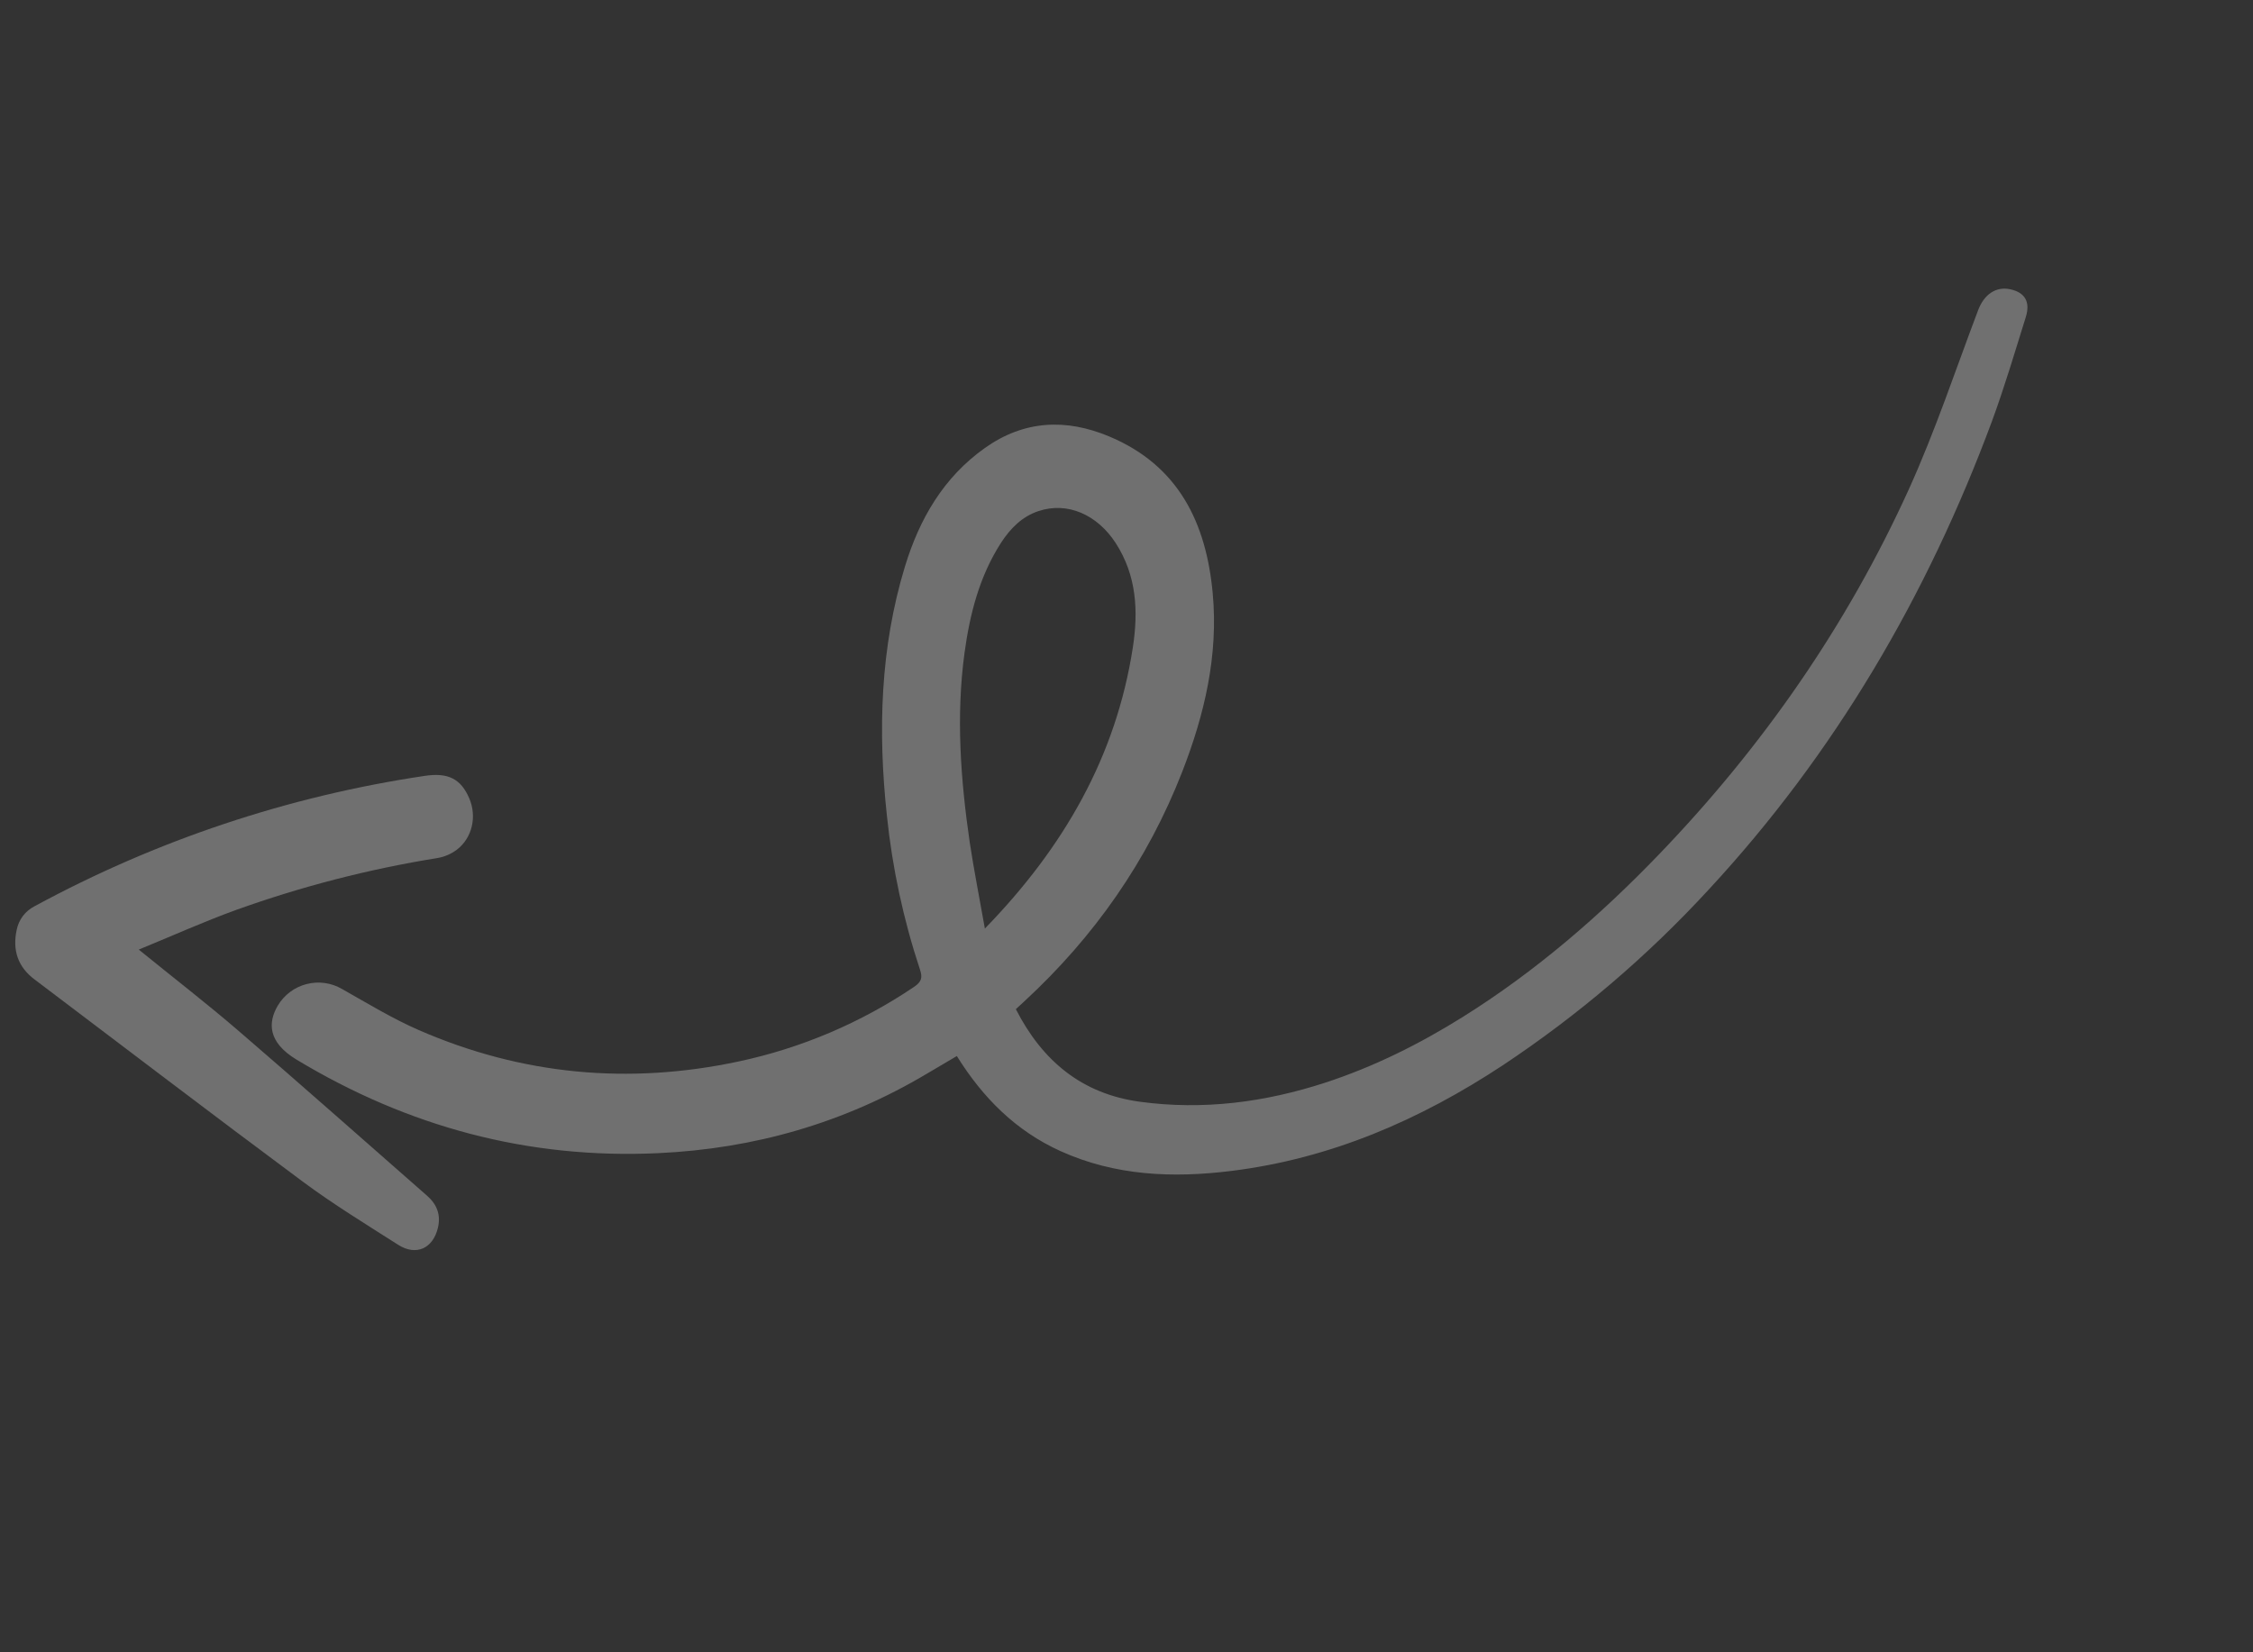 <svg width="75" height="55" viewBox="0 0 75 55" fill="none" xmlns="http://www.w3.org/2000/svg">
<rect x="0" y="0" width="75" height="55" fill="#333333" stroke="none"/>
<g opacity="0.3">
<path d="M33.817 33.592C34.699 35.318 36.015 36.411 37.947 36.674C40.054 36.96 42.103 36.693 44.117 36.038C45.739 35.508 47.255 34.751 48.693 33.852C51.111 32.341 53.256 30.487 55.23 28.436C58.679 24.852 61.486 20.816 63.542 16.289C64.421 14.352 65.094 12.321 65.849 10.327C66.047 9.802 66.44 9.524 66.924 9.63C67.408 9.735 67.595 10.05 67.436 10.556C67.072 11.72 66.727 12.891 66.305 14.035C64.154 19.827 61.09 25.072 56.876 29.617C54.836 31.833 52.536 33.794 50.026 35.46C47.26 37.285 44.288 38.57 40.98 38.978C39.039 39.217 37.125 39.142 35.299 38.315C33.817 37.642 32.721 36.548 31.852 35.152C31.519 35.348 31.192 35.538 30.869 35.732C28.109 37.378 25.113 38.237 21.913 38.385C17.583 38.587 13.581 37.508 9.872 35.272C8.902 34.686 8.921 34.028 9.247 33.474C9.459 33.118 9.803 32.86 10.204 32.757C10.605 32.653 11.031 32.712 11.389 32.922C12.229 33.396 13.059 33.903 13.941 34.288C17.367 35.781 20.925 36.113 24.579 35.335C26.669 34.891 28.653 34.048 30.424 32.853C30.686 32.677 30.711 32.535 30.627 32.28C30.074 30.613 29.703 28.89 29.523 27.143C29.222 24.344 29.299 21.565 30.126 18.853C30.607 17.279 31.402 15.894 32.784 14.913C34.095 13.983 35.49 13.927 36.927 14.529C39.235 15.496 40.157 17.409 40.371 19.759C40.56 21.822 40.097 23.784 39.354 25.692C38.201 28.65 36.428 31.184 34.097 33.333C34.014 33.407 33.928 33.488 33.817 33.592ZM32.785 30.909C35.414 28.206 37.151 25.185 37.711 21.551C37.897 20.34 37.839 19.157 37.14 18.076C36.527 17.131 35.534 16.691 34.57 17.013C34.022 17.193 33.63 17.595 33.322 18.069C32.604 19.184 32.285 20.438 32.108 21.732C31.822 23.843 31.977 25.946 32.282 28.043C32.422 28.969 32.605 29.885 32.786 30.911L32.785 30.909Z" fill="white"/>
<path d="M4.619 31.609C5.783 32.554 6.88 33.401 7.929 34.304C10.04 36.12 12.124 37.968 14.219 39.804C14.543 40.088 14.681 40.438 14.578 40.868C14.415 41.559 13.853 41.817 13.255 41.436C12.185 40.752 11.097 40.089 10.079 39.333C7.087 37.113 4.126 34.85 1.152 32.604C0.592 32.185 0.412 31.627 0.554 30.958C0.587 30.789 0.658 30.63 0.761 30.492C0.865 30.355 0.999 30.243 1.153 30.165C5.196 27.972 9.591 26.503 14.14 25.826C14.92 25.709 15.341 25.927 15.618 26.567C15.881 27.17 15.727 27.886 15.207 28.285C15.018 28.426 14.798 28.521 14.565 28.561C12.284 28.928 10.042 29.506 7.868 30.286C6.798 30.673 5.76 31.141 4.619 31.609Z" fill="white"/>
</g>
</svg>
